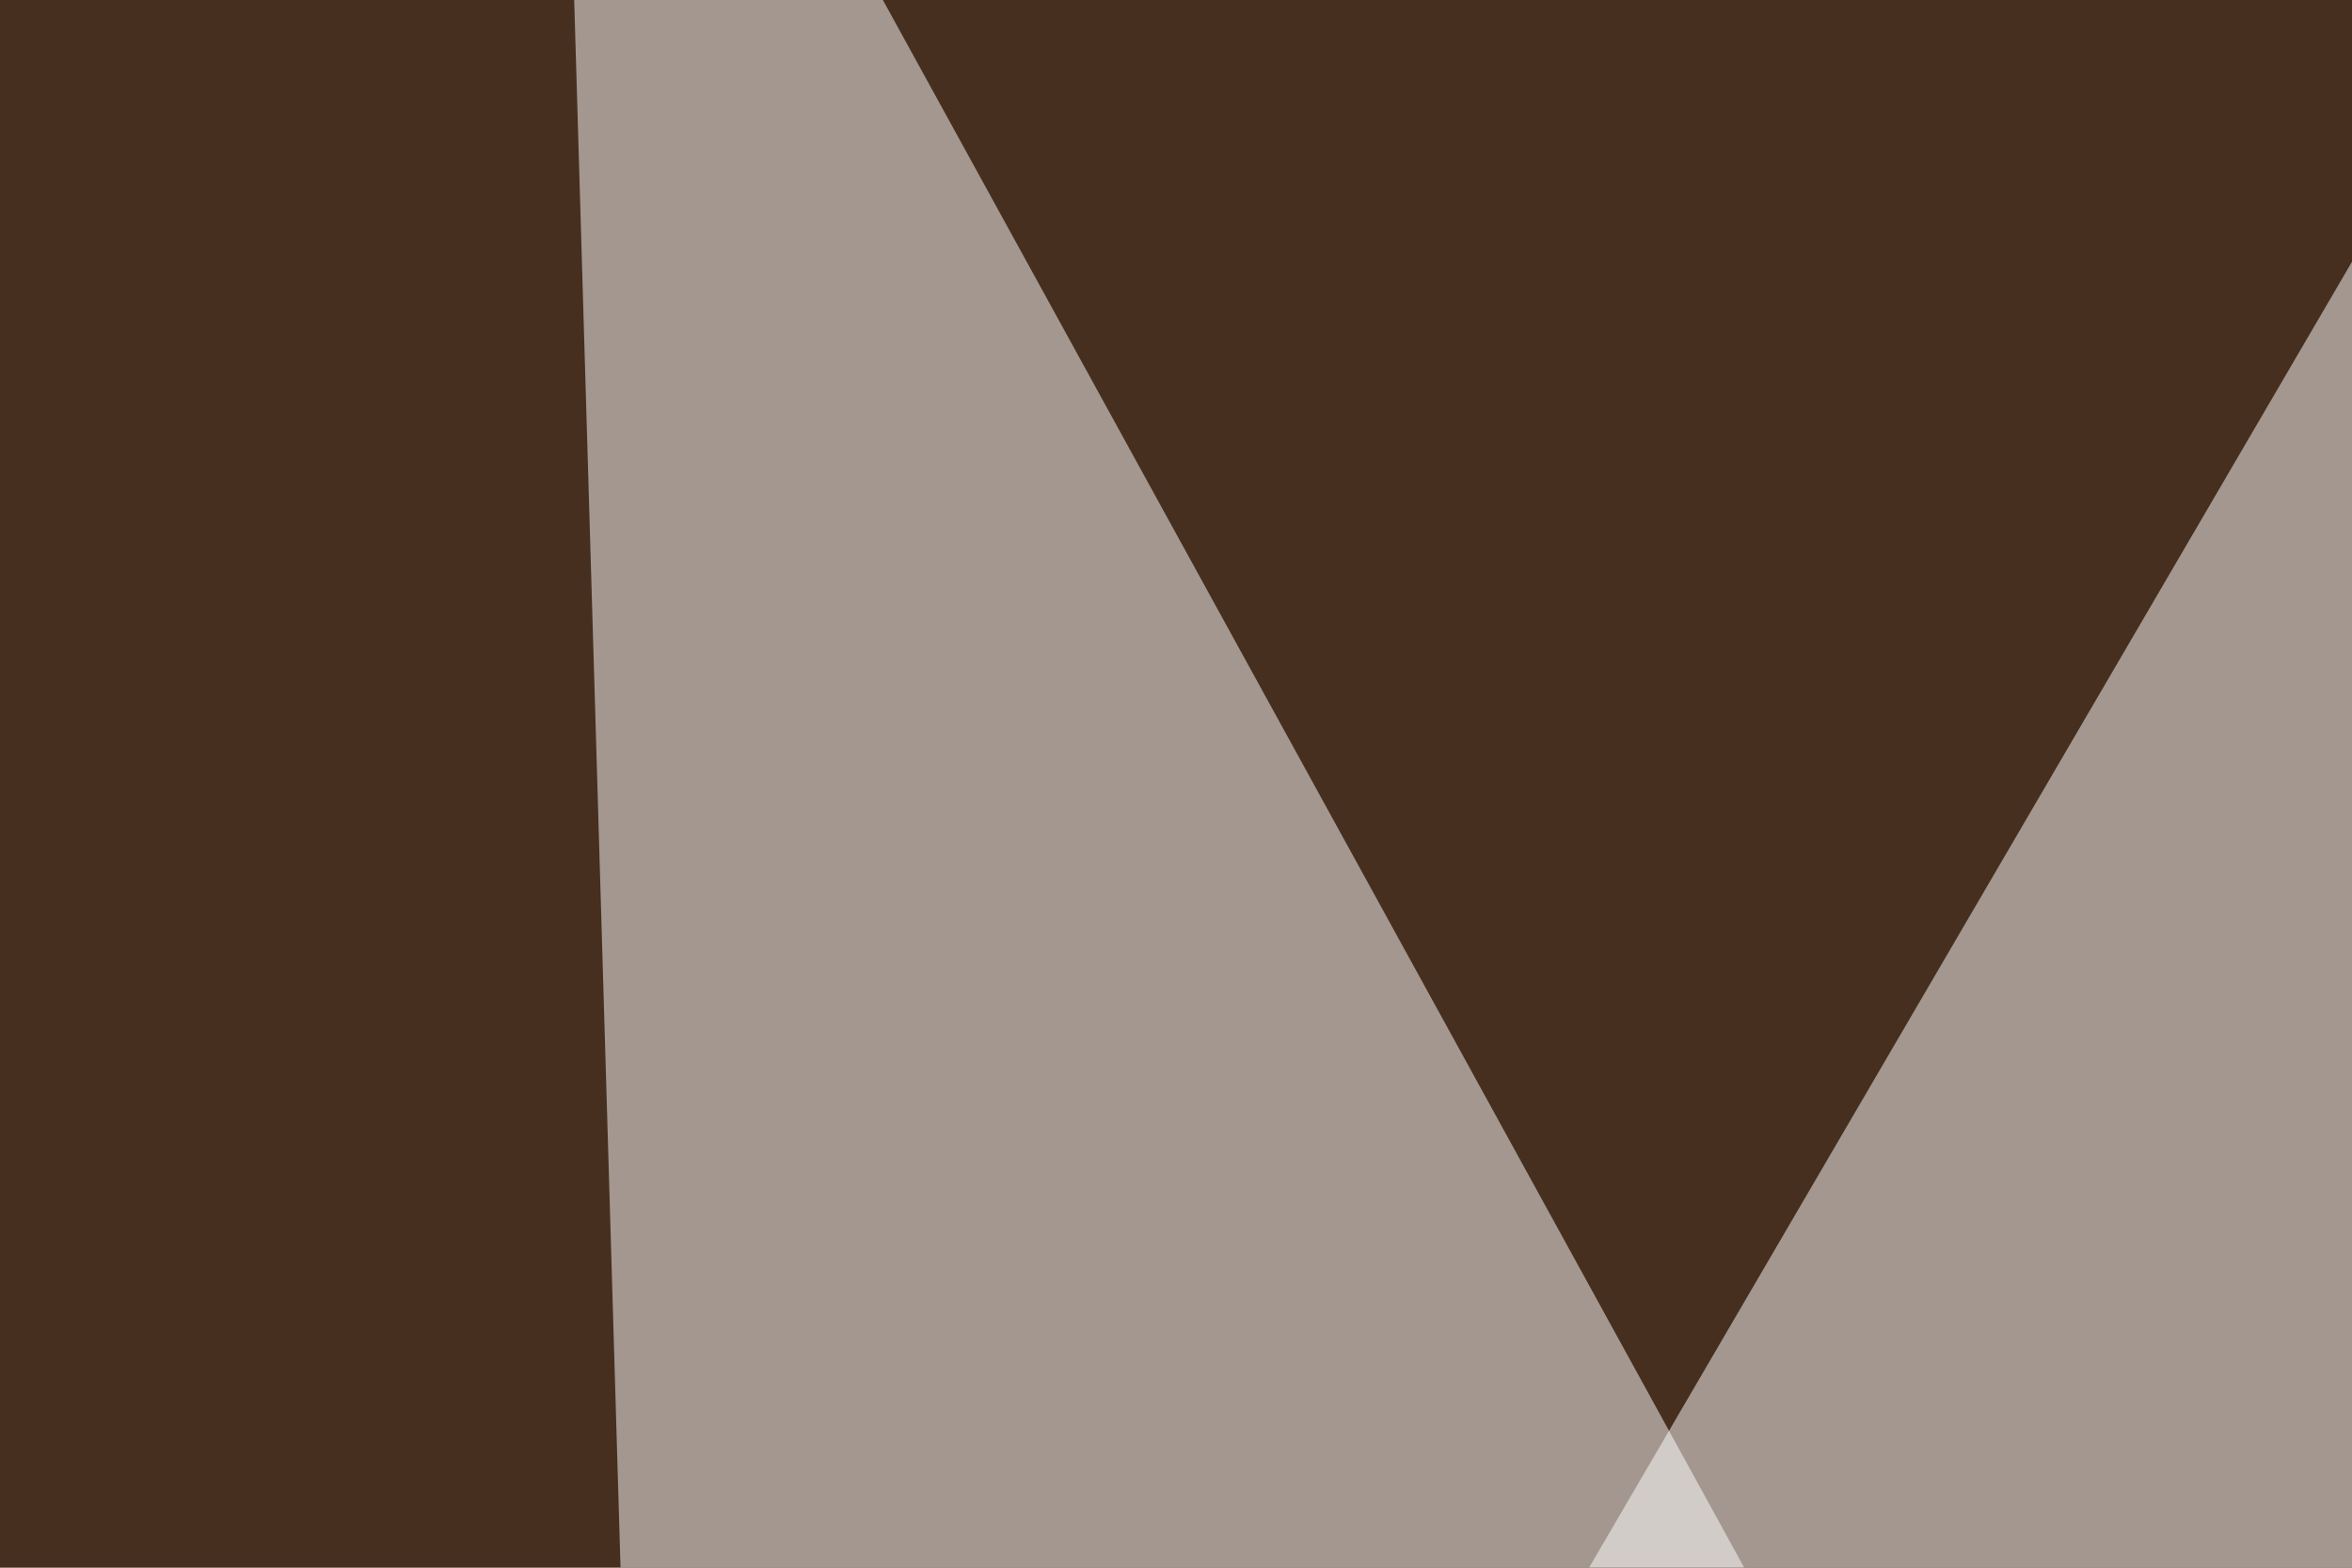 <svg xmlns="http://www.w3.org/2000/svg" width="120" height="80" ><filter id="a"><feGaussianBlur stdDeviation="12"/></filter><rect width="100%" height="100%" fill="#462f1f"/><g filter="url(#a)"><g fill-opacity=".5"><path fill="#fff" d="M145.5-30.3L169 362.3l-199.2-91.8z"/><path fill="#fff" d="M190.4 264.6L28.4-30.3 40 362.3z"/><path fill="#fff3b0" d="M233.4 10.7l5.9 88-269.6 97.6z"/><path fill="#000004" d="M530.3 329.1L210 338.9 327-30.3z"/></g></g></svg>